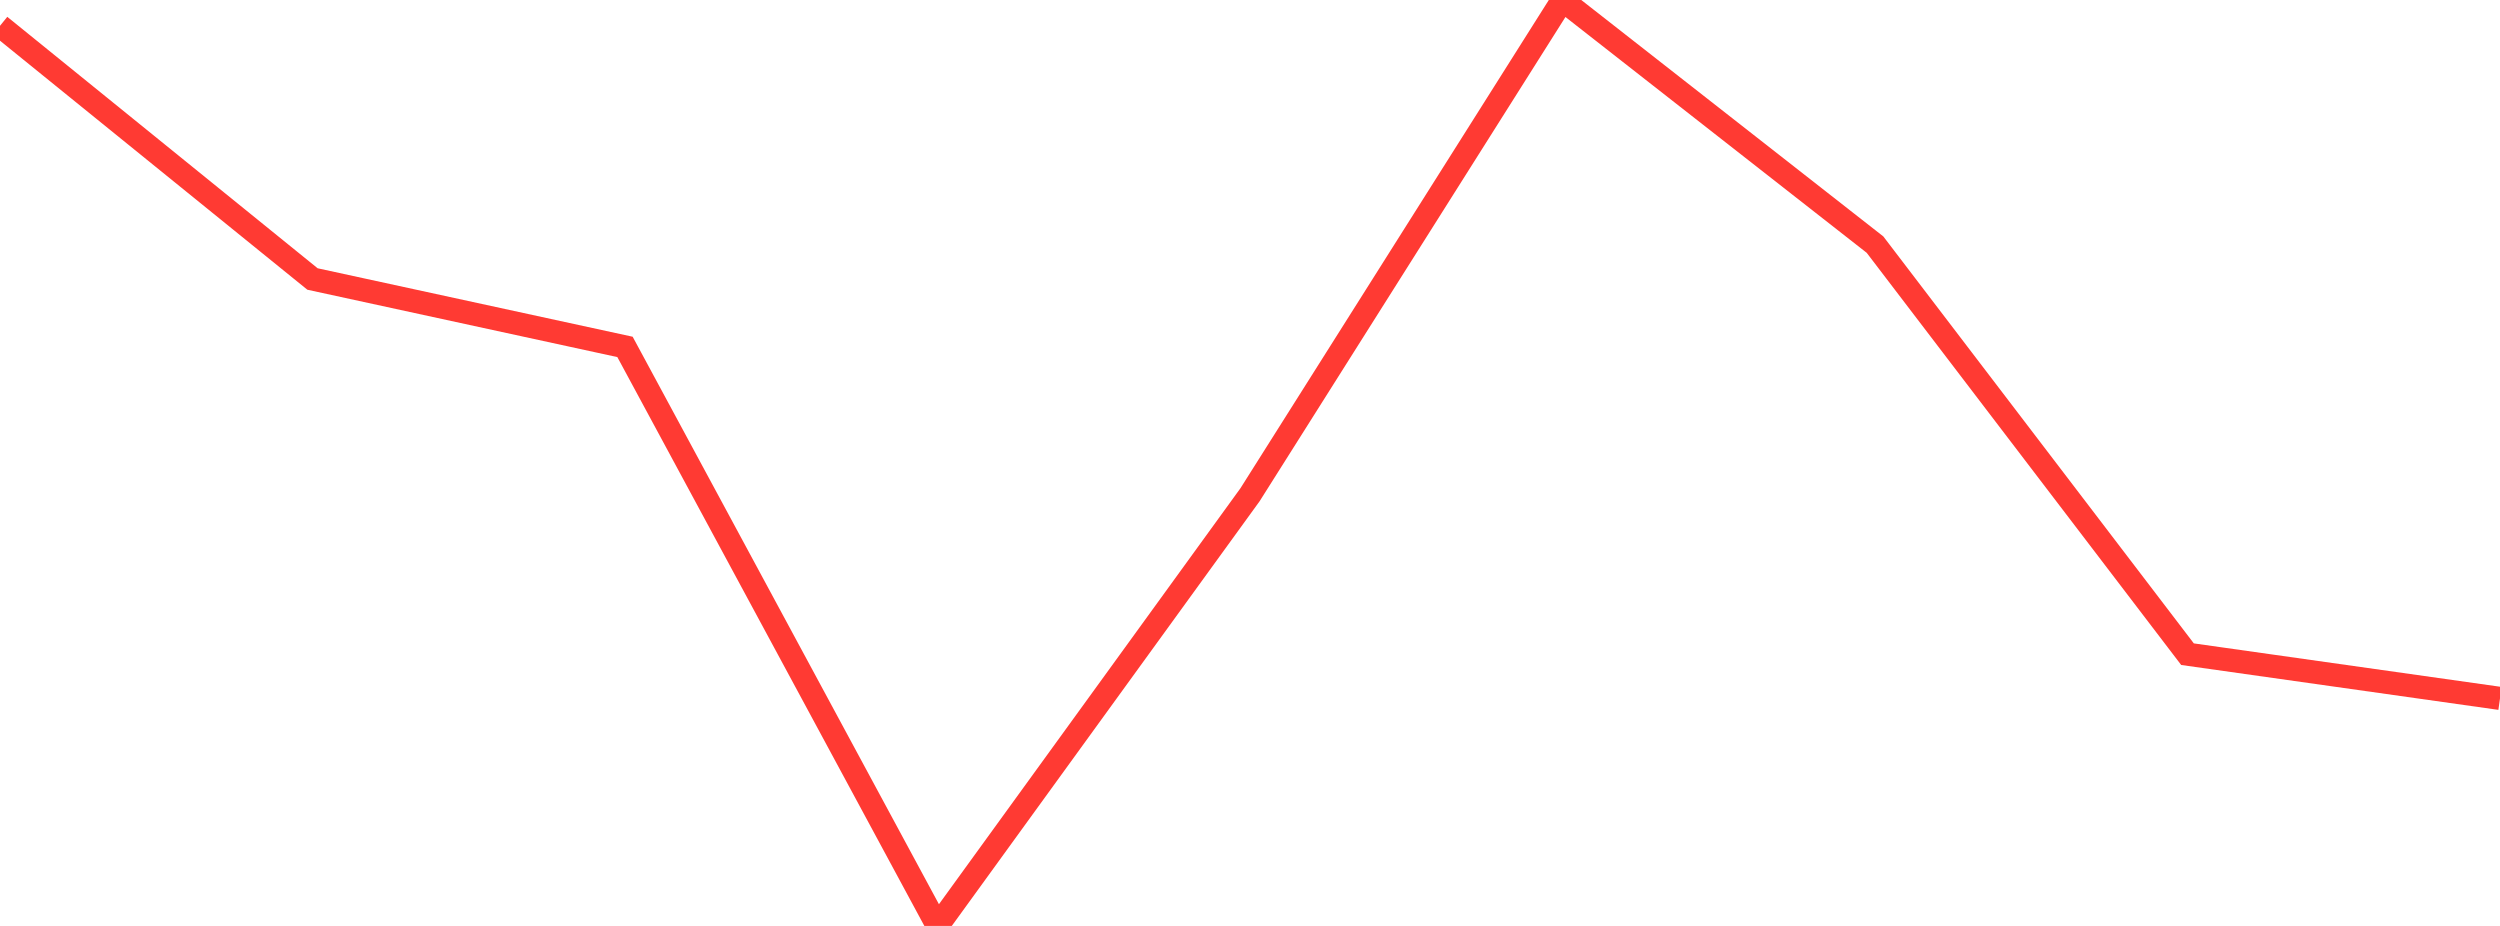 <?xml version="1.0" standalone="no"?>
<!DOCTYPE svg PUBLIC "-//W3C//DTD SVG 1.1//EN" "http://www.w3.org/Graphics/SVG/1.1/DTD/svg11.dtd">

<svg width="135" height="50" viewBox="0 0 135 50" preserveAspectRatio="none" 
  xmlns="http://www.w3.org/2000/svg"
  xmlns:xlink="http://www.w3.org/1999/xlink">


<polyline points="0.0, 1.394 16.875, 15.066 33.75, 18.733 50.625, 50.0 67.5, 26.718 84.375, 0.0 101.25, 13.209 118.125, 35.326 135.0, 37.714" fill="none" stroke="#ff3a33" stroke-width="1.25"/>

</svg>